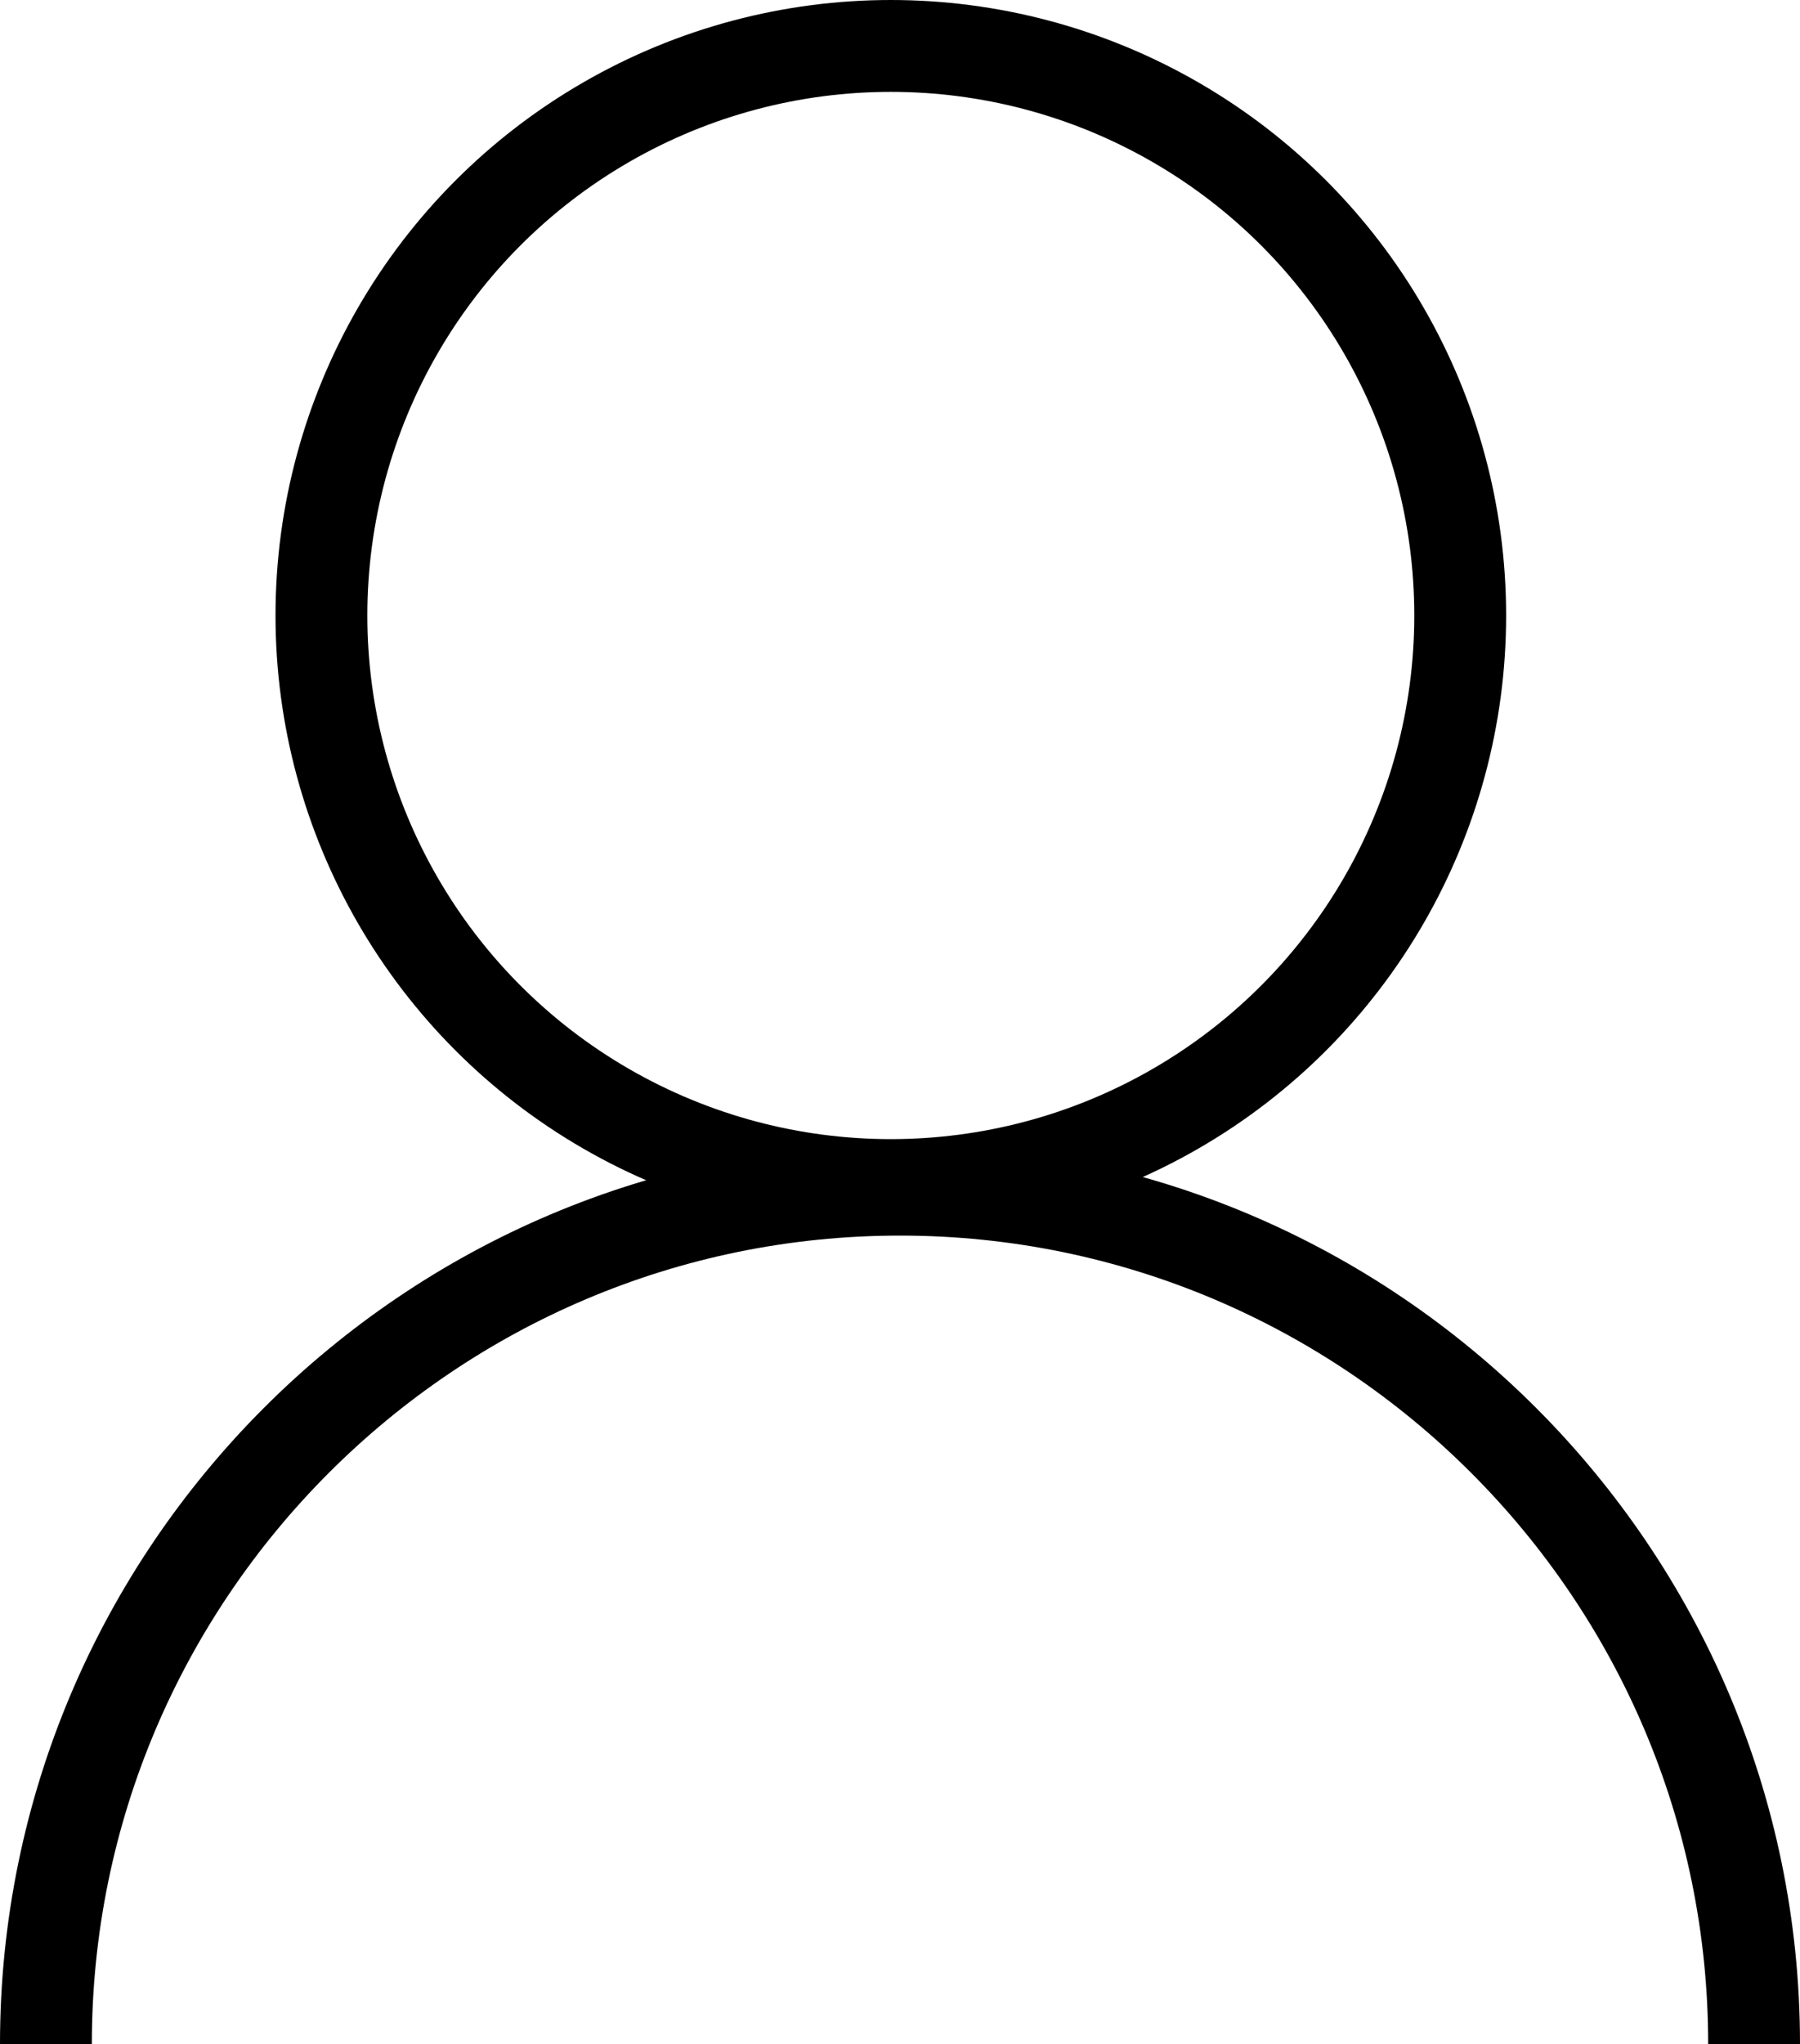 <?xml version="1.0" encoding="utf-8"?>
<!-- Generator: Adobe Illustrator 22.0.1, SVG Export Plug-In . SVG Version: 6.00 Build 0)  -->
<svg version="1.1" id="Layer_1" xmlns="http://www.w3.org/2000/svg" xmlns:xlink="http://www.w3.org/1999/xlink" x="0px" y="0px"
	 viewBox="0 0 78.4 89" style="enable-background:new 0 0 78.4 89;" xml:space="preserve">
<style type="text/css">
	.st0{clip-path:url(#SVGID_2_);fill:url(#SVGID_3_);}
	.st1{clip-path:url(#SVGID_5_);}
	.st2{clip-path:url(#SVGID_9_);}
	.st3{fill:#999999;}
	.st4{fill:#FFFFFF;}
	.st5{fill:#2E3192;}
	.st6{clip-path:url(#SVGID_13_);fill:url(#SVGID_14_);}
	.st7{clip-path:url(#SVGID_16_);fill:url(#SVGID_17_);}
	.st8{clip-path:url(#SVGID_19_);fill:url(#SVGID_20_);}
	.st9{clip-path:url(#SVGID_22_);fill:url(#SVGID_23_);}
	.st10{clip-path:url(#SVGID_25_);fill:url(#SVGID_26_);}
	.st11{clip-path:url(#SVGID_28_);fill:url(#SVGID_29_);}
	.st12{clip-path:url(#SVGID_31_);fill:url(#SVGID_32_);}
	.st13{clip-path:url(#SVGID_34_);fill:url(#SVGID_35_);}
	.st14{clip-path:url(#SVGID_37_);fill:url(#SVGID_38_);}
	.st15{clip-path:url(#SVGID_40_);fill:url(#SVGID_41_);}
	.st16{clip-path:url(#SVGID_43_);fill:url(#SVGID_44_);}
	.st17{clip-path:url(#SVGID_46_);fill:url(#SVGID_47_);}
	.st18{fill:none;stroke:#CCCCCC;stroke-miterlimit:10;}
	.st19{opacity:0.35;}
	.st20{clip-path:url(#SVGID_49_);}
	.st21{clip-path:url(#SVGID_53_);fill:#ED0D6B;}
	.st22{opacity:0.76;fill:#FFFFFF;}
	.st23{fill:none;stroke:#2E3192;stroke-width:1.5;stroke-miterlimit:10;}
	.st24{fill:#FF2B2D;}
	.st25{fill:#FF1C1F;}
	.st26{fill:#C1272D;}
	.st27{fill:#161922;}
	.st28{fill:none;stroke:#2E3192;stroke-width:1.64;stroke-miterlimit:10;}
	.st29{fill:none;stroke:#FFFFFF;stroke-width:3;stroke-miterlimit:10;}
	.st30{fill:none;stroke:#29ABE2;stroke-width:2;stroke-miterlimit:10;}
	.st31{fill:none;stroke:#29ABE2;stroke-width:3;stroke-miterlimit:10;}
	.st32{fill:#29ABE2;}
	.st33{fill:#ED0D6B;}
	.st34{fill:none;stroke:#FFFFFF;stroke-width:0.8;stroke-miterlimit:10;}
	.st35{fill:none;stroke:#FFFFFF;stroke-width:0.68;stroke-miterlimit:10;}
	.st36{fill:none;stroke:#CCCCCC;stroke-width:0.25;stroke-miterlimit:10;}
	.st37{fill:#FFFFFF;stroke:#FFFFFF;stroke-width:0.4;stroke-miterlimit:10;}
	.st38{fill:#29ABE2;stroke:#29ABE2;stroke-width:0.44;stroke-miterlimit:10;}
	.st39{fill:none;stroke:#000000;stroke-width:4;stroke-miterlimit:10;}
	.st40{stroke:#000000;stroke-width:1.2;stroke-miterlimit:10;}
	.st41{stroke:#000000;stroke-miterlimit:10;}
	.st42{clip-path:url(#SVGID_55_);}
	.st43{fill:url(#SVGID_56_);}
	.st44{clip-path:url(#SVGID_58_);}
	.st45{fill:url(#SVGID_59_);}
	.st46{fill:#F2F5F7;}
	.st47{fill:#FFFFFF;stroke:#B3B3B3;stroke-width:0.375;stroke-miterlimit:10;}
	.st48{clip-path:url(#SVGID_61_);fill:url(#SVGID_62_);}
	.st49{clip-path:url(#SVGID_64_);fill:url(#SVGID_65_);}
	.st50{clip-path:url(#SVGID_67_);fill:url(#SVGID_68_);}
	.st51{clip-path:url(#SVGID_70_);fill:url(#SVGID_71_);}
	.st52{clip-path:url(#SVGID_73_);fill:url(#SVGID_74_);}
	.st53{clip-path:url(#SVGID_76_);fill:url(#SVGID_77_);}
	.st54{fill:#666666;}
	.st55{fill:none;stroke:#FFFFFF;stroke-width:1.499;stroke-miterlimit:10;}
	.st56{fill:#FFFFFF;stroke:#FFFFFF;stroke-width:0.596;stroke-miterlimit:10;}
	.st57{fill:none;stroke:#FFFFFF;stroke-miterlimit:10;}
	.st58{clip-path:url(#SVGID_79_);}
	.st59{fill:none;stroke:#B3B3B3;stroke-width:0.302;stroke-miterlimit:10;}
	.st60{clip-path:url(#SVGID_89_);}
	.st61{fill:#B3B3B3;}
	.st62{fill:none;stroke:#B3B3B3;stroke-miterlimit:10;}
	.st63{fill:none;stroke:#000000;stroke-miterlimit:10;}
	.st64{clip-path:url(#SVGID_93_);fill:url(#SVGID_94_);}
</style>
<g>
	<circle class="st39" cx="38.8" cy="26.8" r="24.8"/>
	<path class="st39" d="M2,89c0-20.5,16.7-37.2,37.2-37.2S76.4,68.5,76.4,89"/>
</g>
</svg>
